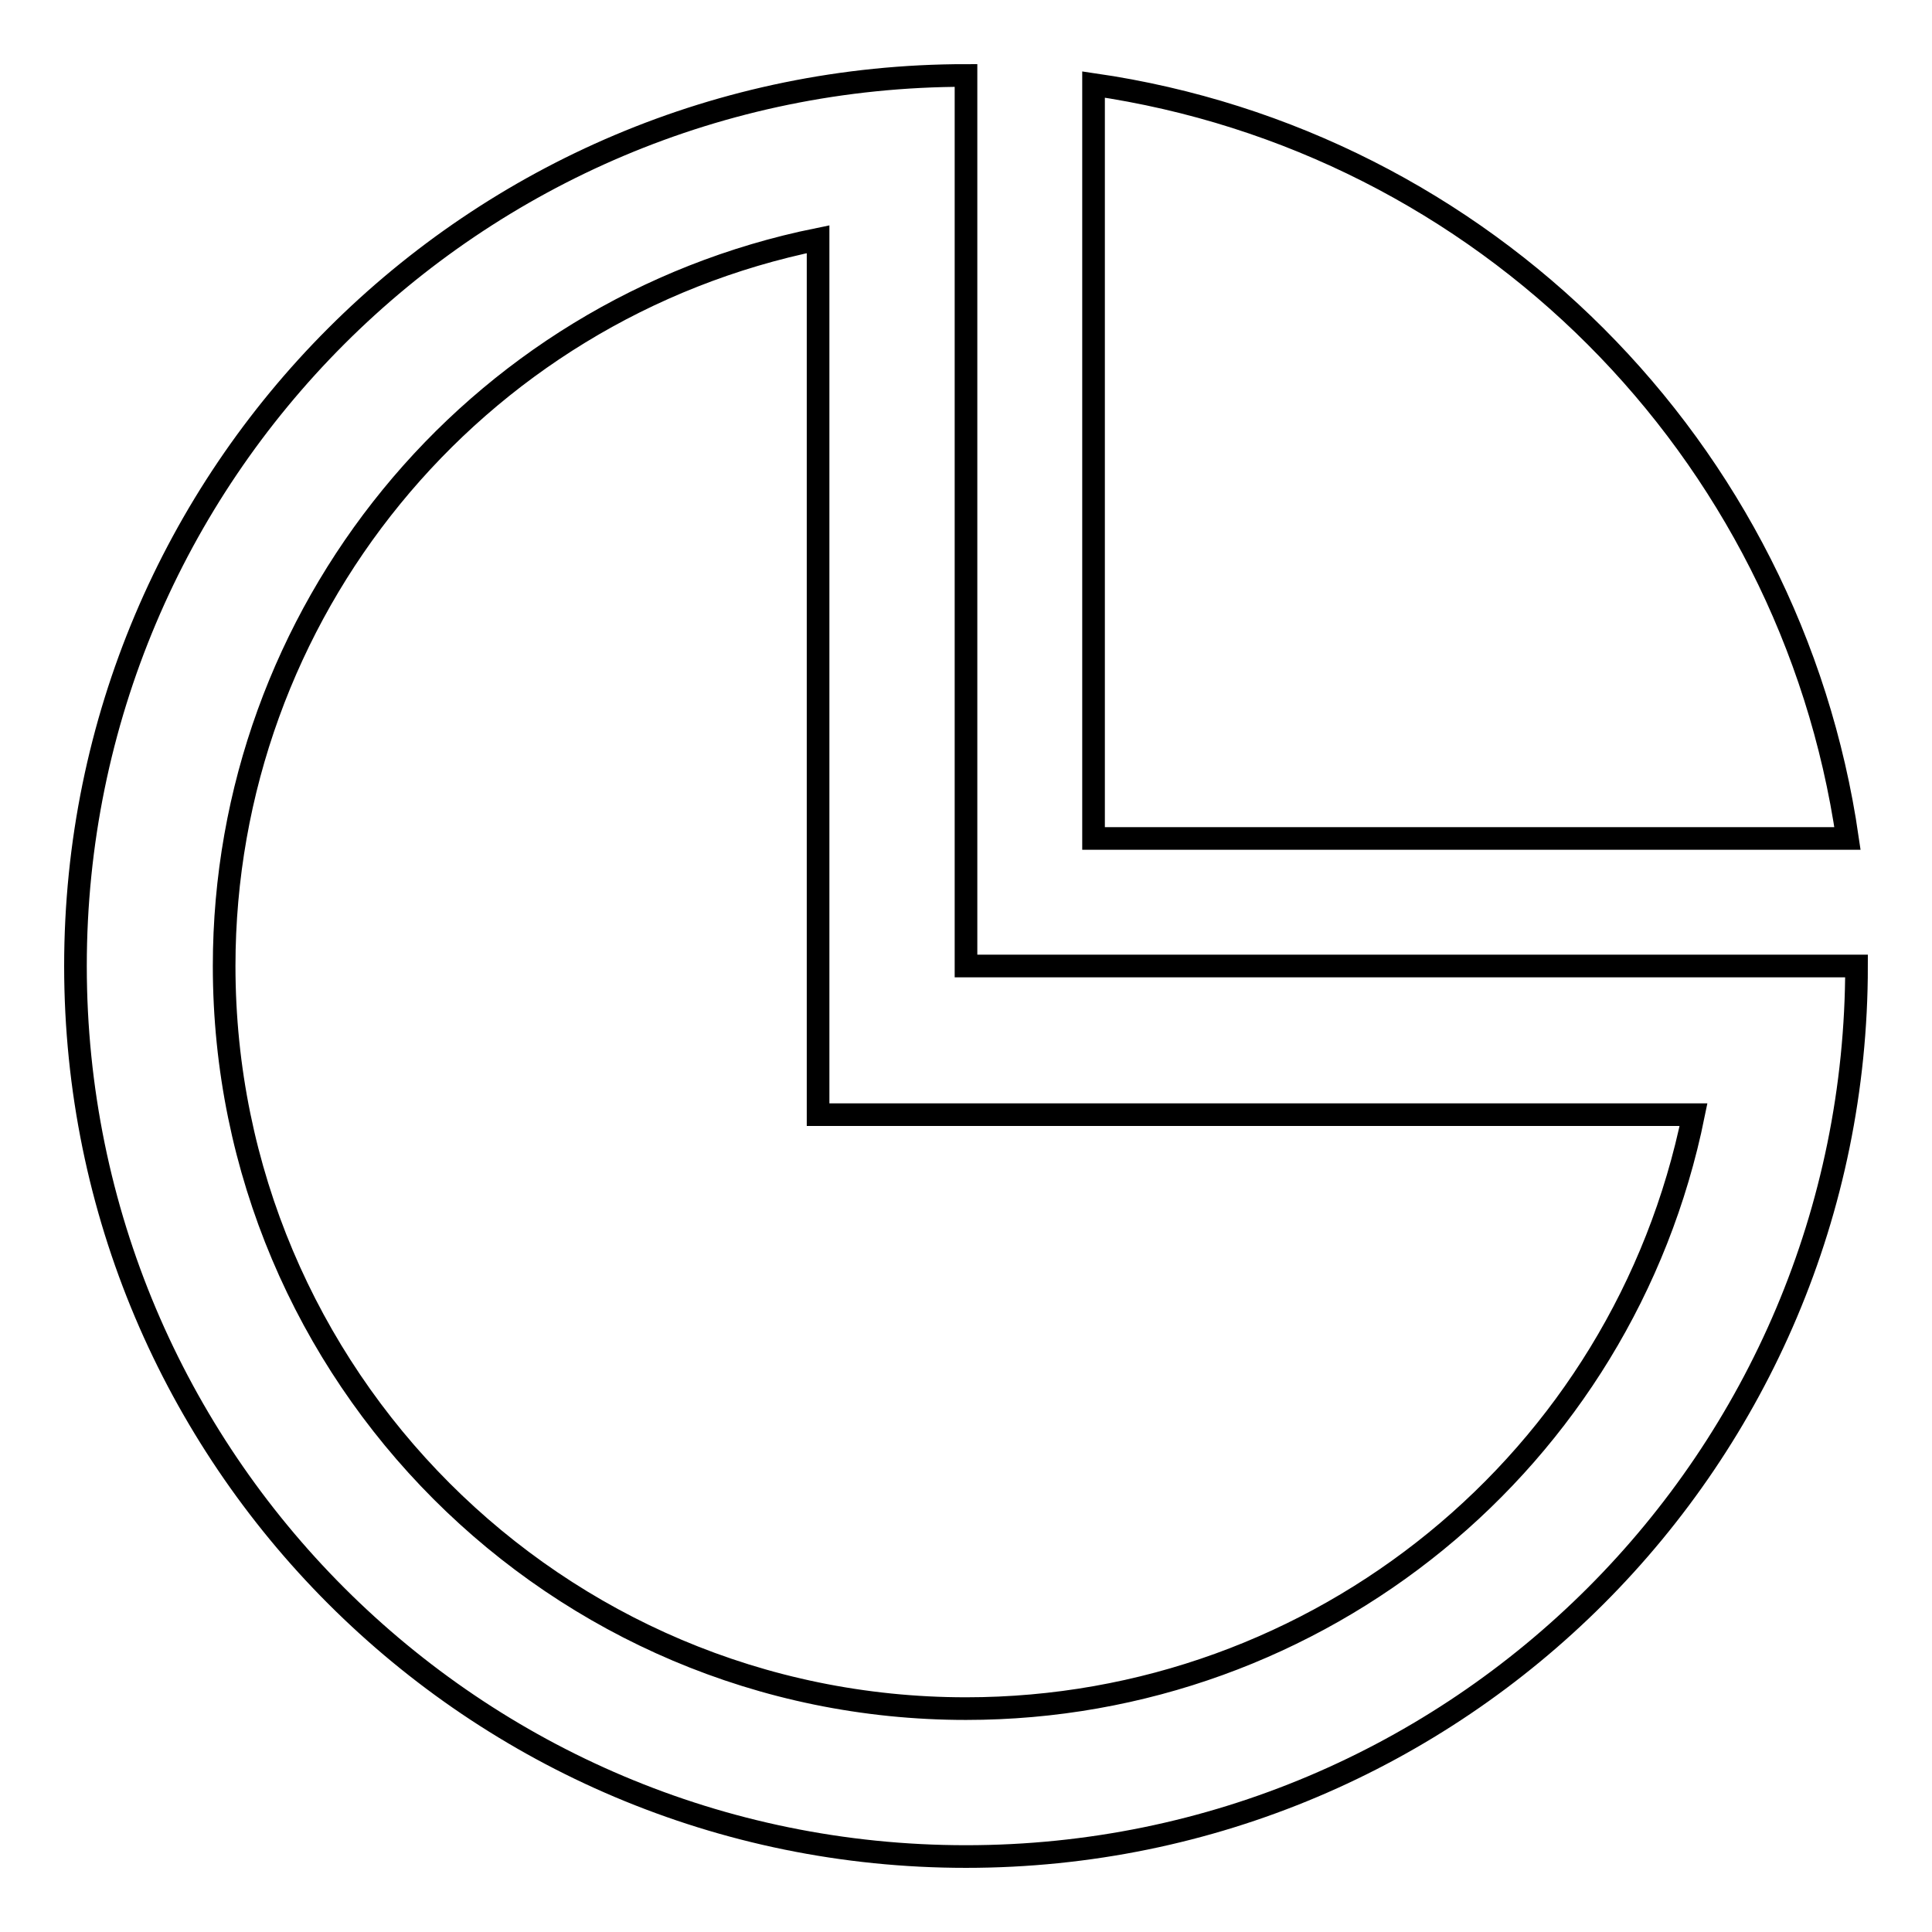 <?xml version="1.0" encoding="utf-8"?>
<!-- Svg Vector Icons : http://www.onlinewebfonts.com/icon -->
<!DOCTYPE svg PUBLIC "-//W3C//DTD SVG 1.1//EN" "http://www.w3.org/Graphics/SVG/1.1/DTD/svg11.dtd">
<svg version="1.1" xmlns="http://www.w3.org/2000/svg" xmlns:xlink="http://www.w3.org/1999/xlink" x="0px" y="0px" viewBox="0 0 256 256" enable-background="new 0 0 256 256" xml:space="preserve">
<g> <path stroke-width="3" fill-opacity="0" stroke="#000000"  d="M29.7,128c0,54.3,44,98.4,98.3,98.4c46.8,0,87.1-32.9,96.4-78.7h-116v-116C62.6,41,29.7,81.3,29.7,128z  M128,10v118h118c0,65.2-52.8,118-118,118c-65.2,0-118-52.8-118-118C10,62.8,62.8,10,128,10z M244.8,111.1h-99.9V11.2 C196.6,18.7,237.3,59.4,244.8,111.1L244.8,111.1z"/></g>
</svg>